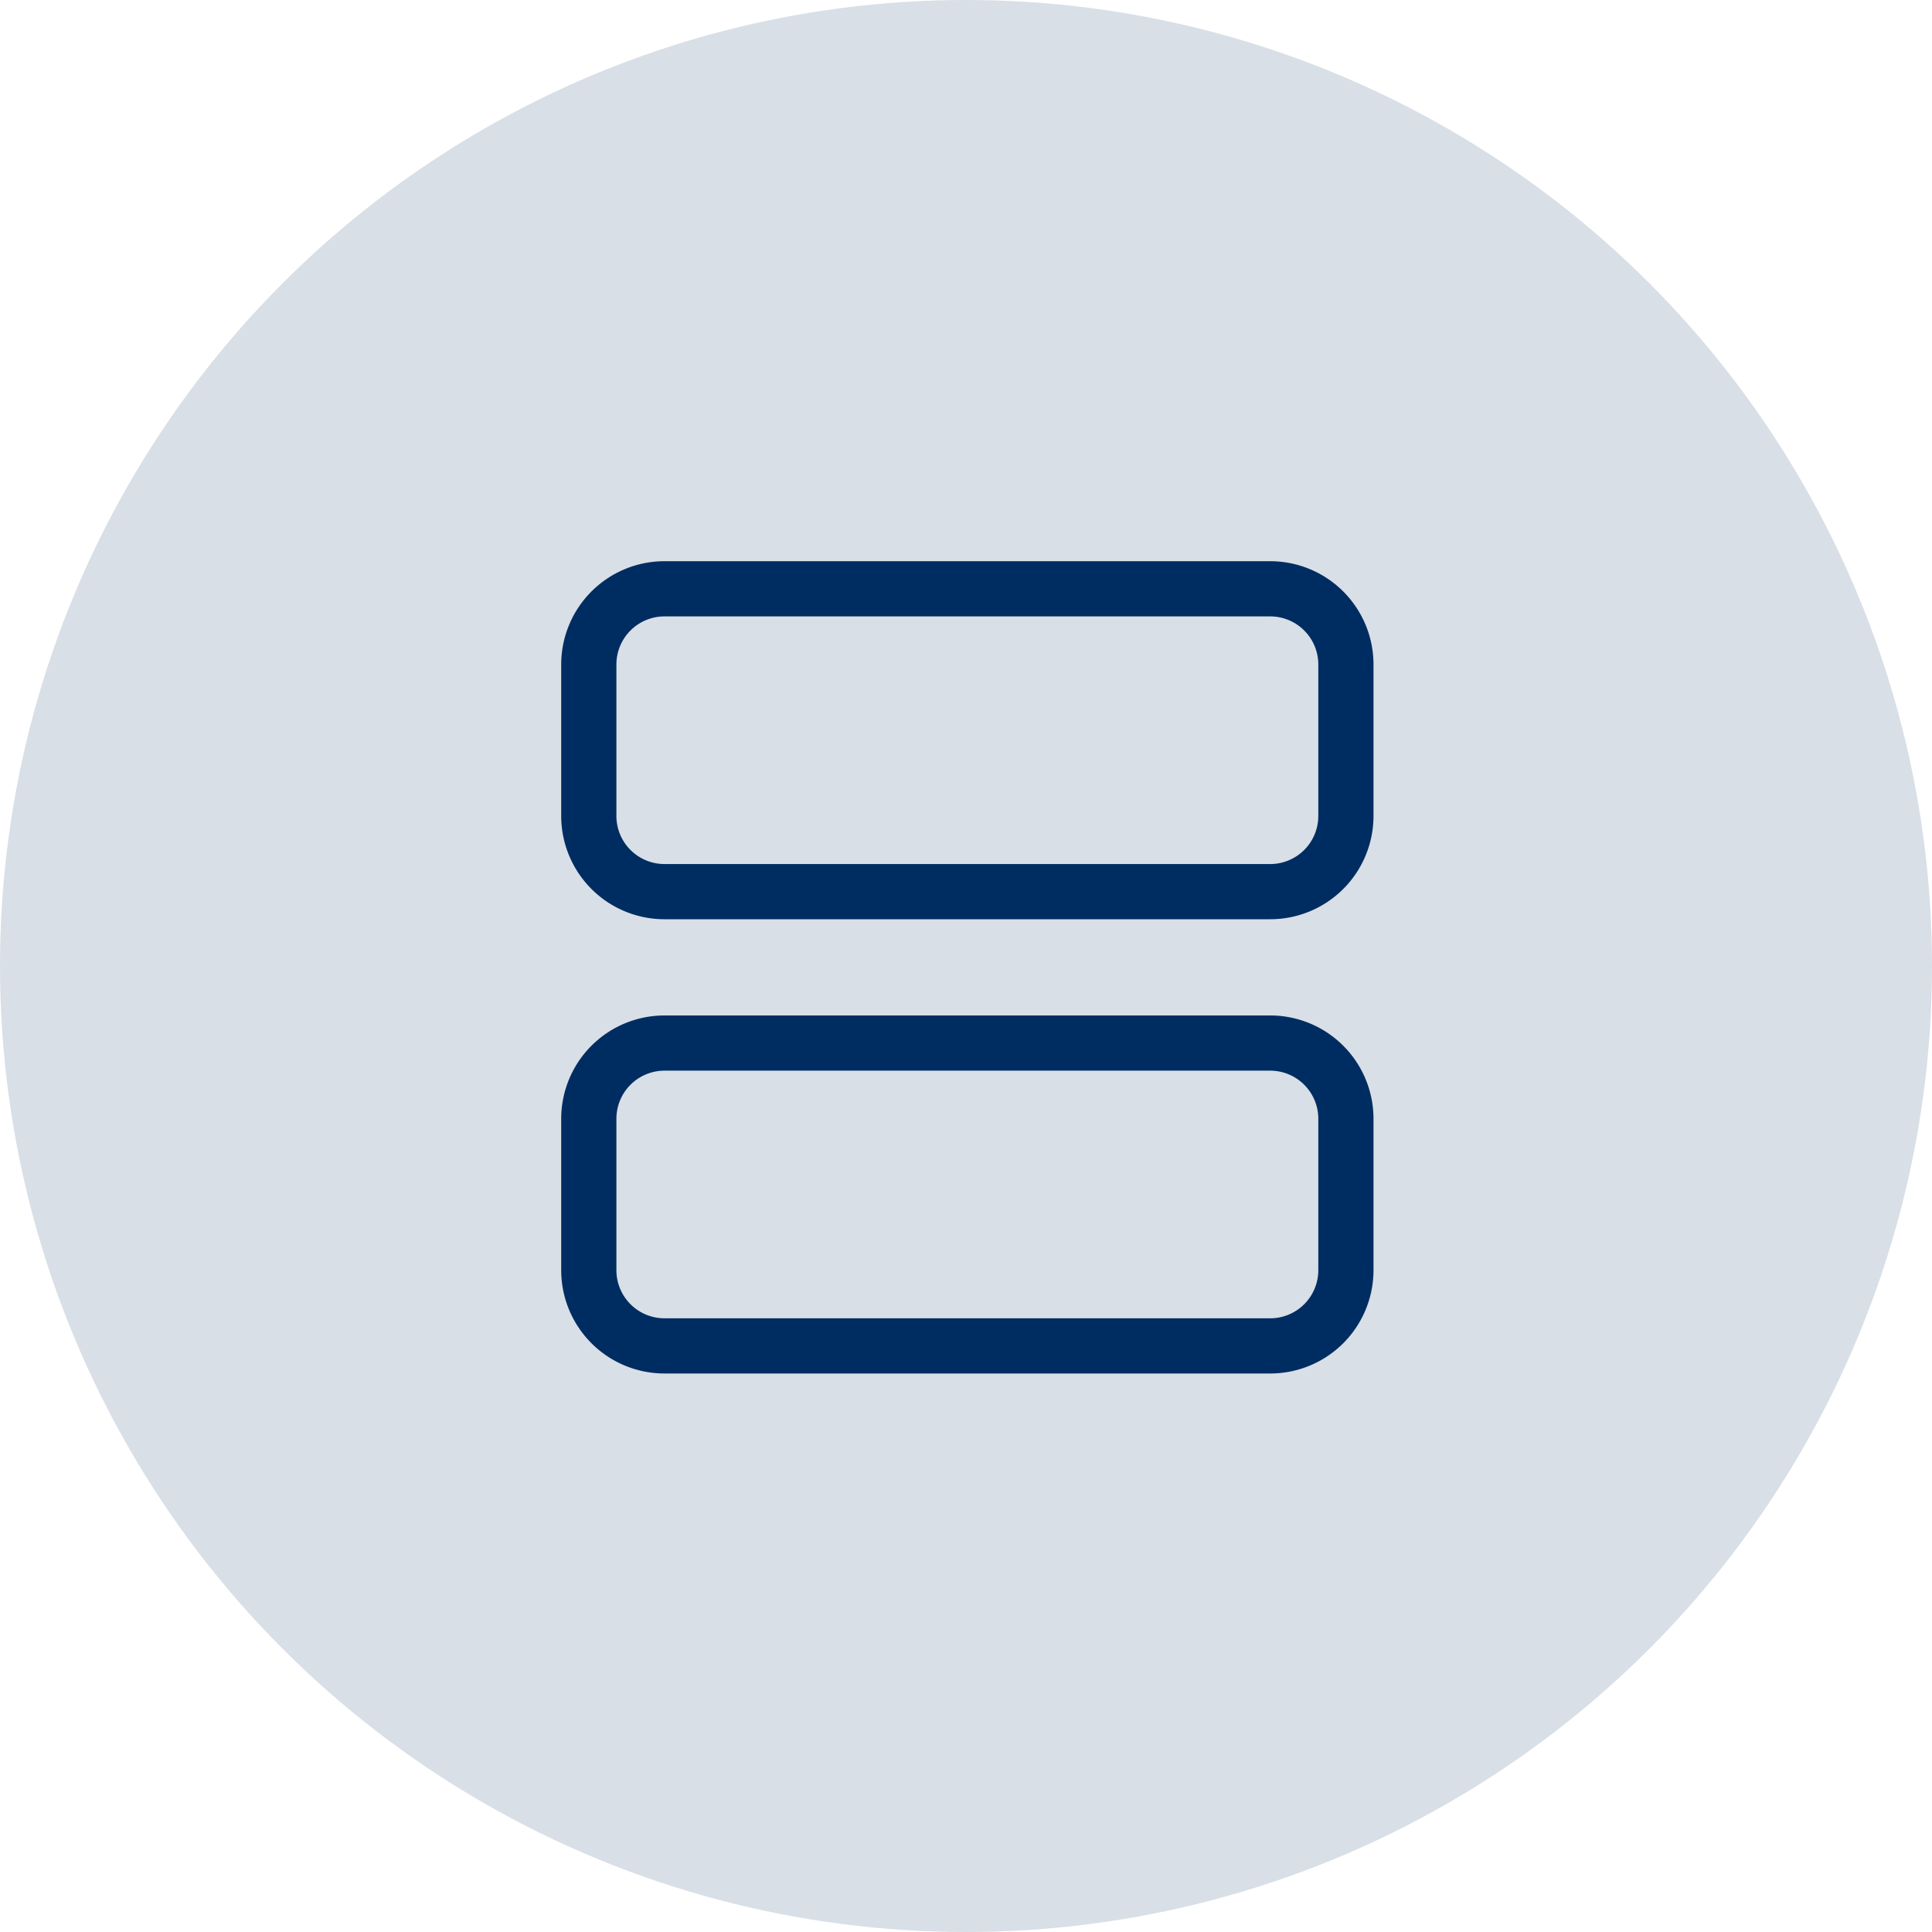 <svg xmlns="http://www.w3.org/2000/svg" width="105" height="105" viewBox="0 0 105 105">
    <defs>
        <style>
            .cls-2{fill:none;stroke:#002d61;stroke-linecap:round;stroke-linejoin:round;stroke-width:3px}
        </style>
    </defs>
    <g id="Group_951" transform="translate(-1308 -1560)">
        <circle id="Ellipse_8" cx="52.5" cy="52.5" r="52.5" fill="#002d61" opacity="0.15" transform="translate(1308 1560)"/>
        <g id="Icon_feather-server" transform="translate(1337 1589)">
            <path id="Path_527" d="M7.115 3h32.917a4.115 4.115 0 0 1 4.115 4.115v8.229a4.115 4.115 0 0 1-4.115 4.115H7.115A4.115 4.115 0 0 1 3 15.344V7.115A4.115 4.115 0 0 1 7.115 3z" class="cls-2"/>
            <path id="Path_528" d="M7.115 21h32.917a4.115 4.115 0 0 1 4.115 4.115v8.229a4.115 4.115 0 0 1-4.115 4.115H7.115A4.115 4.115 0 0 1 3 33.344v-8.229A4.115 4.115 0 0 1 7.115 21z" class="cls-2" transform="translate(0 6.688)"/>
        </g>
    </g>
</svg>
